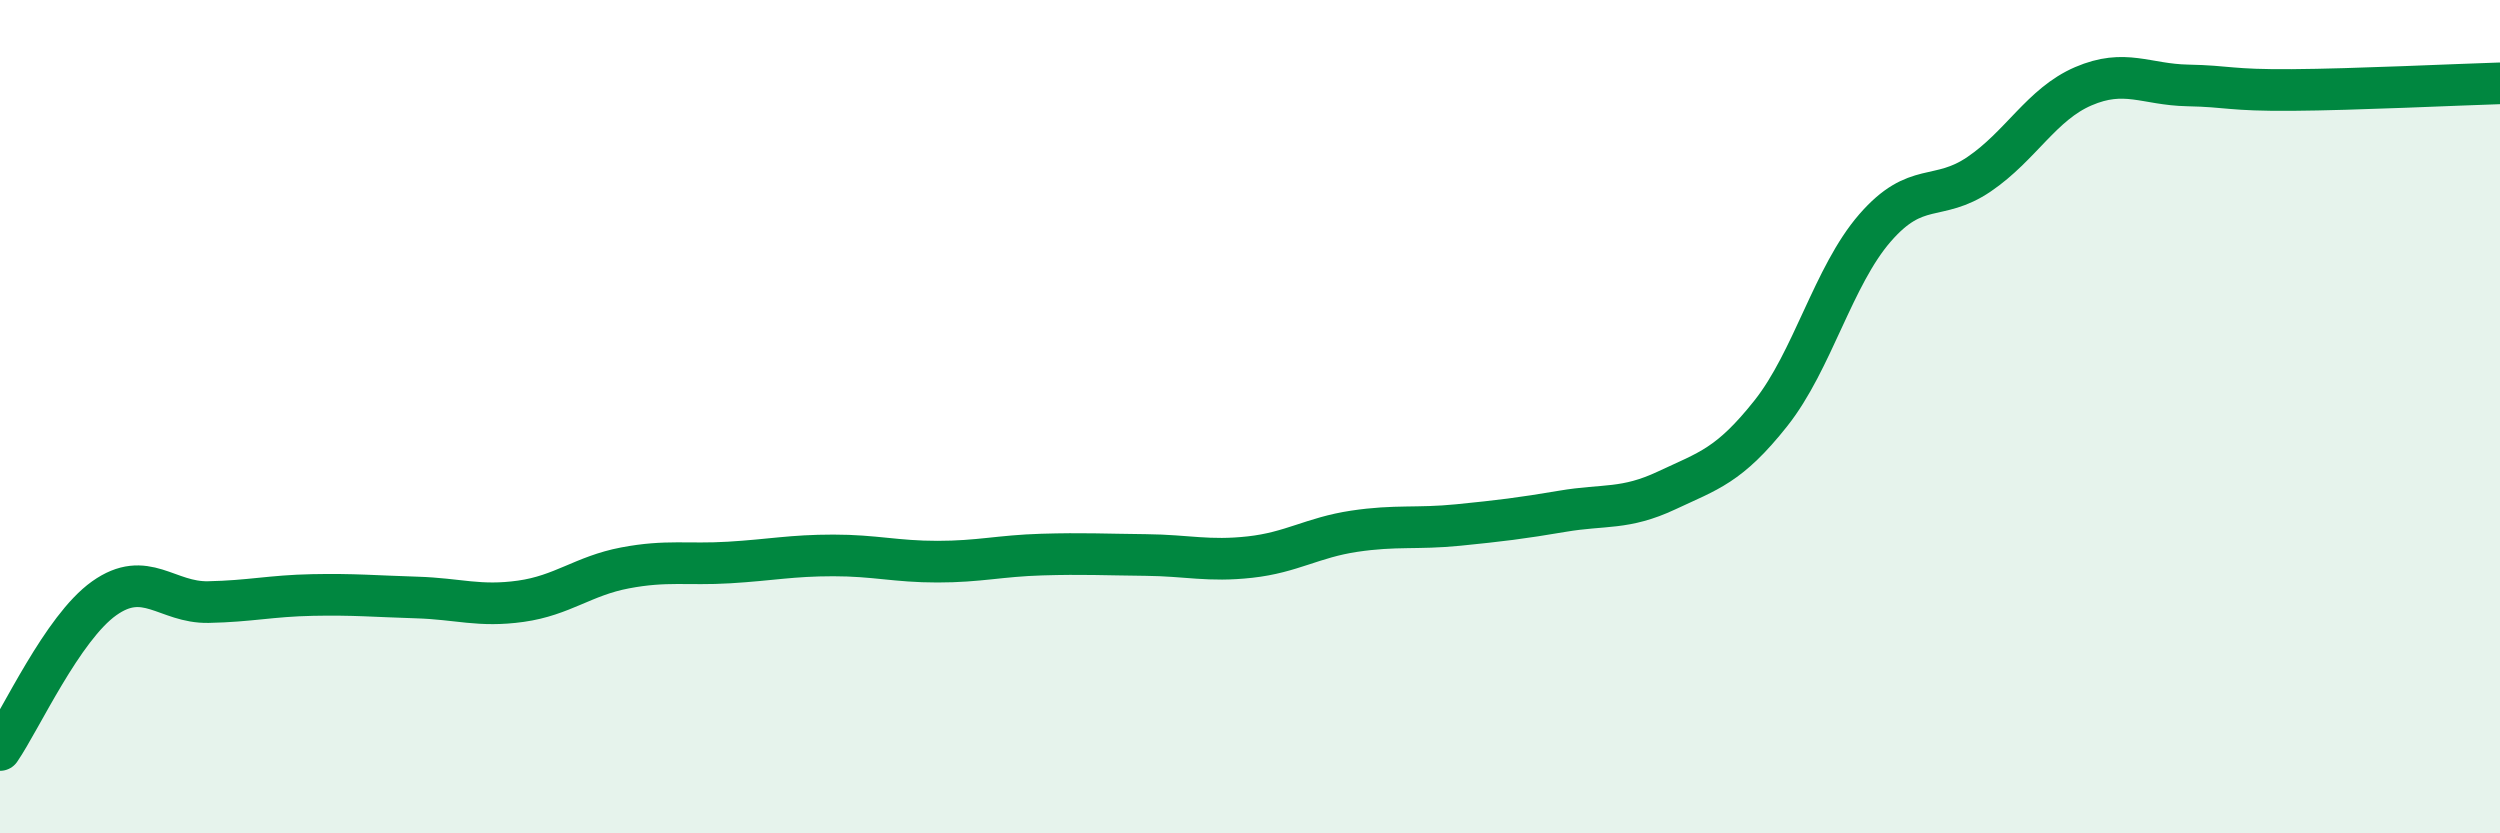 
    <svg width="60" height="20" viewBox="0 0 60 20" xmlns="http://www.w3.org/2000/svg">
      <path
        d="M 0,18 C 0.5,17.27 1.5,15.07 2.5,14.36 C 3.5,13.65 4,14.47 5,14.45 C 6,14.43 6.5,14.3 7.5,14.28 C 8.5,14.26 9,14.31 10,14.34 C 11,14.37 11.5,14.57 12.5,14.43 C 13.5,14.29 14,13.82 15,13.63 C 16,13.44 16.5,13.56 17.5,13.5 C 18.5,13.44 19,13.33 20,13.33 C 21,13.33 21.5,13.48 22.5,13.48 C 23.5,13.48 24,13.34 25,13.31 C 26,13.28 26.5,13.31 27.5,13.32 C 28.5,13.33 29,13.48 30,13.37 C 31,13.26 31.5,12.9 32.5,12.75 C 33.5,12.6 34,12.7 35,12.6 C 36,12.5 36.5,12.44 37.5,12.27 C 38.5,12.1 39,12.24 40,11.77 C 41,11.3 41.5,11.18 42.5,9.92 C 43.5,8.66 44,6.62 45,5.47 C 46,4.32 46.5,4.86 47.5,4.18 C 48.5,3.5 49,2.5 50,2.07 C 51,1.64 51.5,2.03 52.5,2.05 C 53.5,2.07 53.5,2.17 55,2.16 C 56.5,2.15 59,2.03 60,2L60 20L0 20Z"
        fill="#008740"
        opacity="0.1"
        stroke-linecap="round"
        stroke-linejoin="round"
      />
      <path
        d="M 0,18 C 0.5,17.27 1.5,15.07 2.5,14.36 C 3.5,13.65 4,14.47 5,14.45 C 6,14.43 6.5,14.3 7.5,14.28 C 8.5,14.26 9,14.31 10,14.34 C 11,14.37 11.5,14.57 12.5,14.43 C 13.5,14.29 14,13.82 15,13.63 C 16,13.44 16.5,13.56 17.5,13.5 C 18.5,13.44 19,13.33 20,13.33 C 21,13.33 21.5,13.48 22.5,13.48 C 23.5,13.48 24,13.34 25,13.31 C 26,13.28 26.5,13.31 27.5,13.32 C 28.5,13.33 29,13.48 30,13.37 C 31,13.26 31.5,12.9 32.5,12.75 C 33.5,12.6 34,12.7 35,12.6 C 36,12.5 36.5,12.44 37.5,12.27 C 38.5,12.1 39,12.24 40,11.77 C 41,11.3 41.5,11.18 42.5,9.92 C 43.5,8.66 44,6.62 45,5.47 C 46,4.32 46.5,4.86 47.5,4.18 C 48.5,3.5 49,2.5 50,2.07 C 51,1.64 51.5,2.03 52.5,2.05 C 53.5,2.07 53.5,2.17 55,2.16 C 56.5,2.15 59,2.03 60,2"
        stroke="#008740"
        stroke-width="1"
        fill="none"
        stroke-linecap="round"
        stroke-linejoin="round"
      />
    </svg>
  